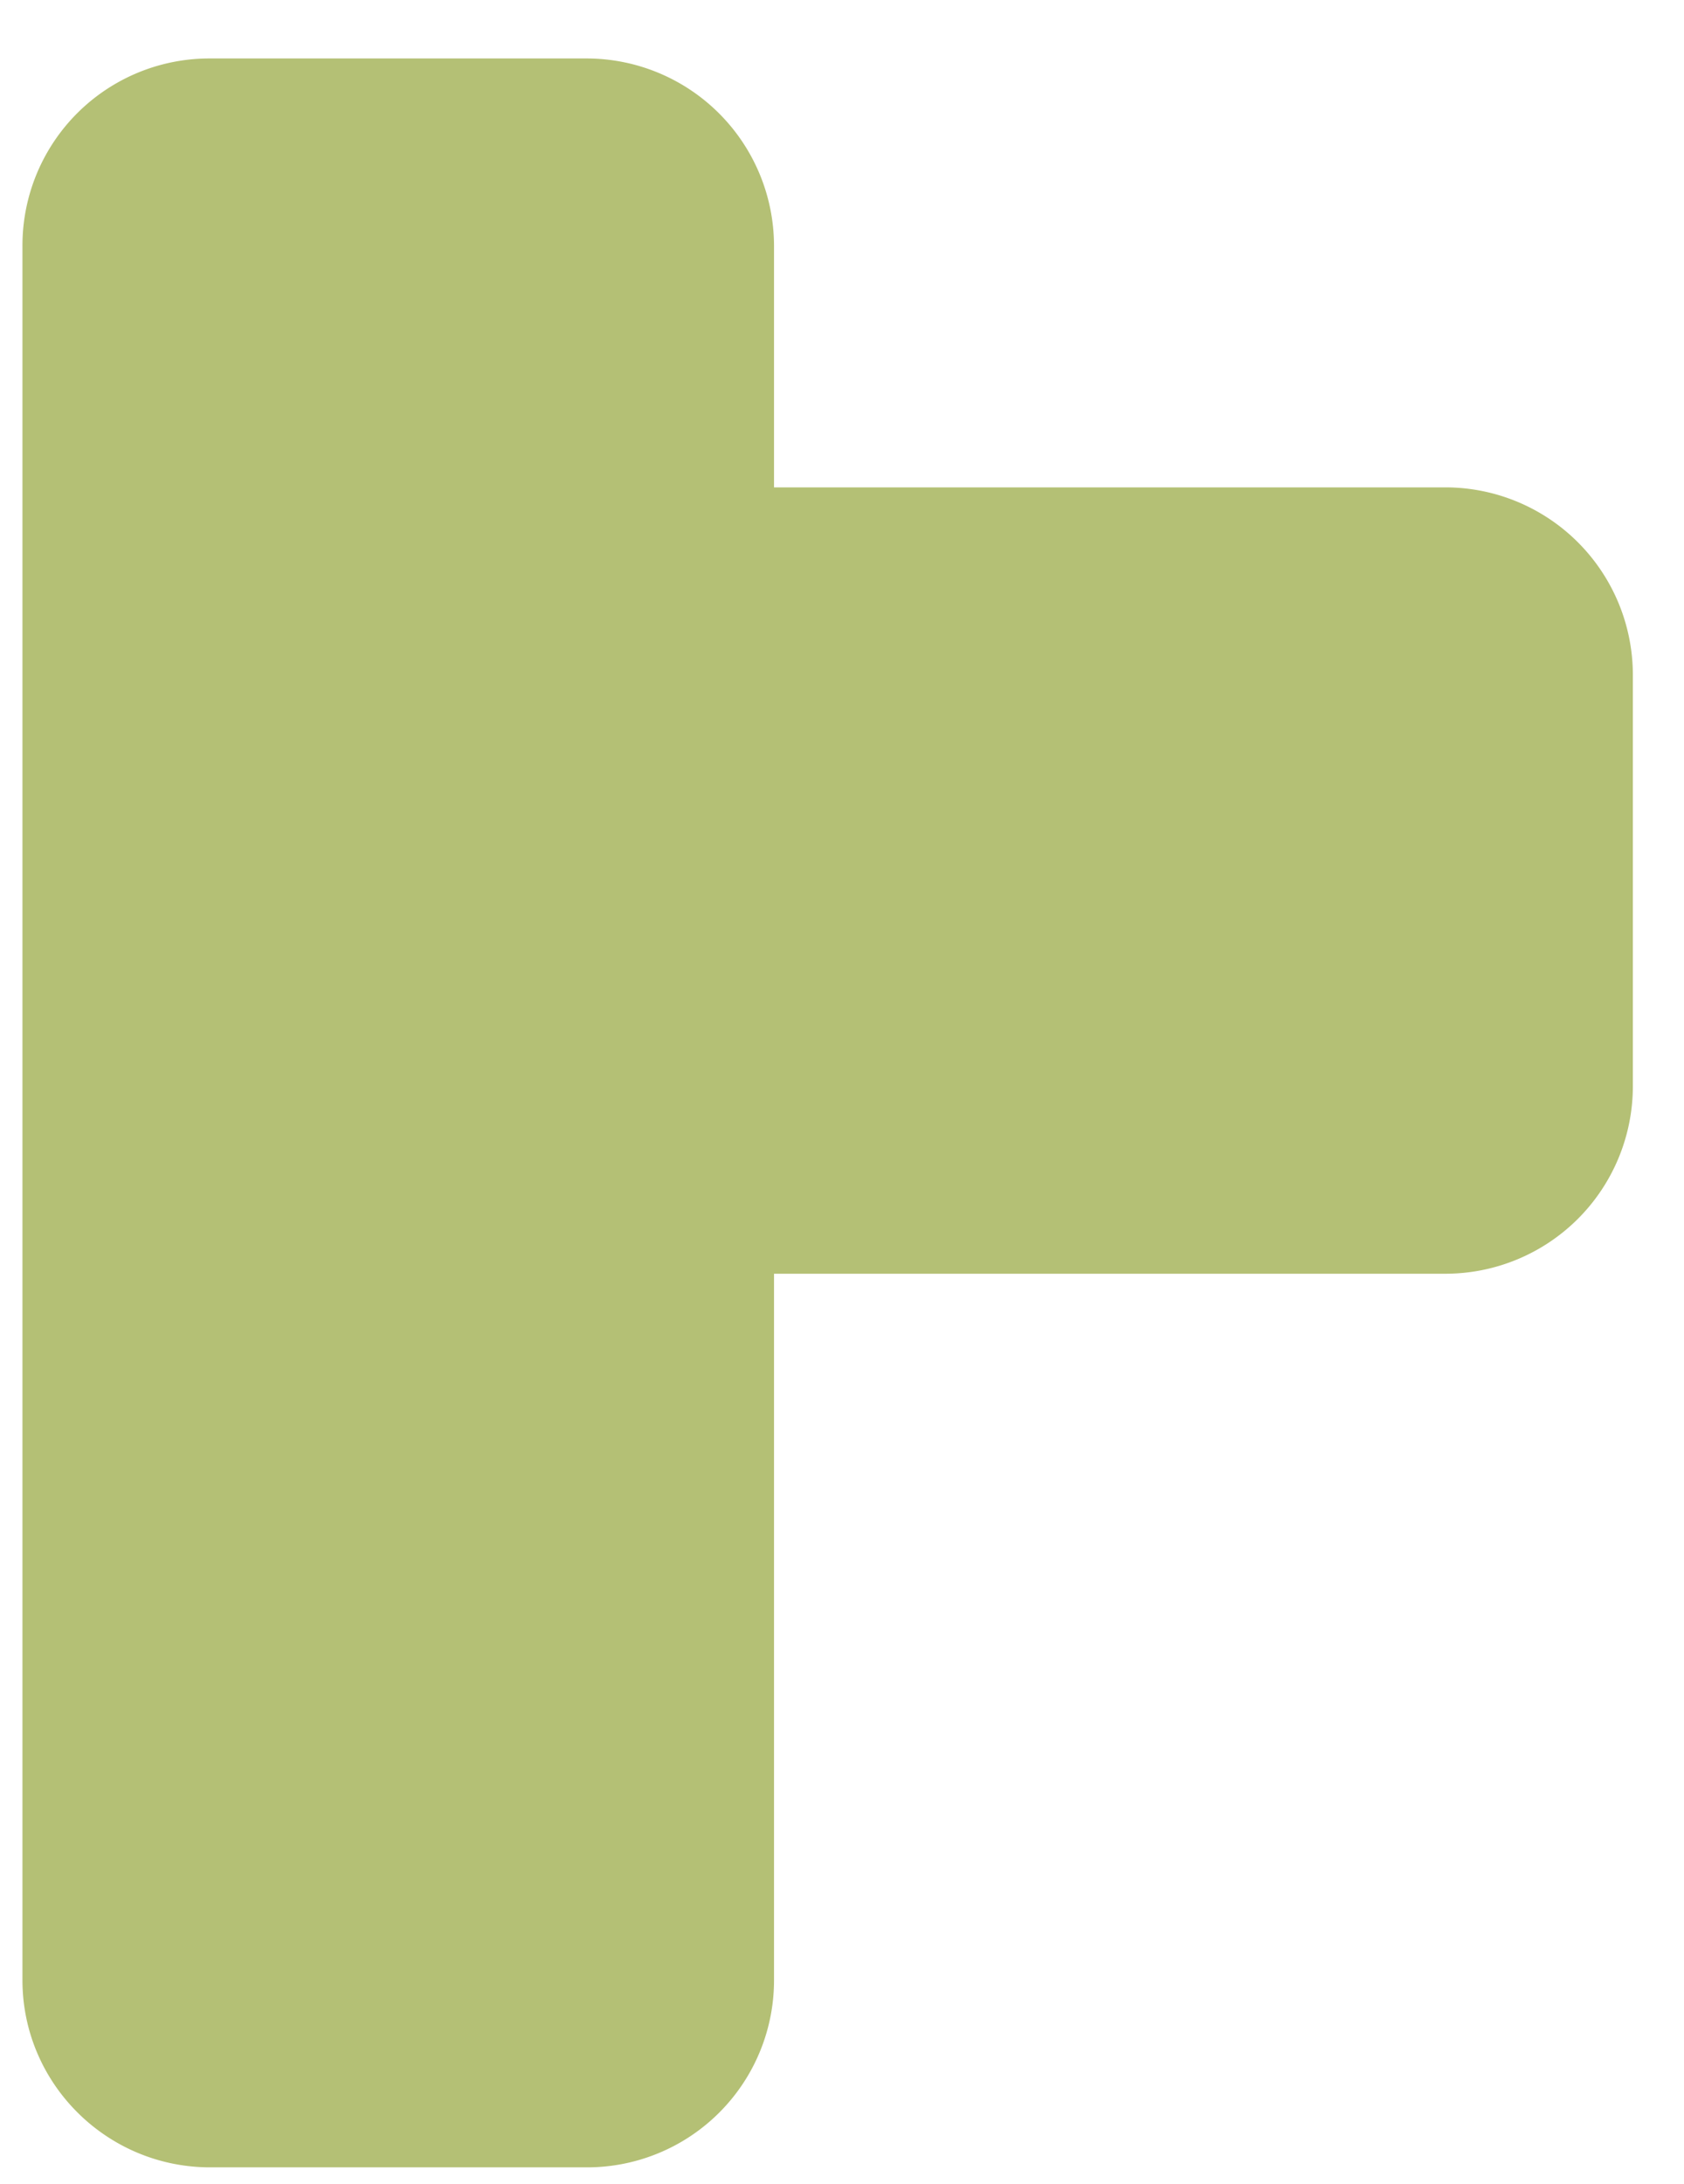 <svg width="27" height="35" xmlns="http://www.w3.org/2000/svg"><path d="M12.41 7.811V3.936A3.007 3.007 0 009.4.937H3.37a2.997 2.997 0 00-3.01 3v27.799c0 1.653 1.348 3 3.01 3H9.4a2.997 2.997 0 003.01-3V20.414h10.764a3.006 3.006 0 003.006-3.003v-6.597a3.007 3.007 0 00-3.006-3.003H12.41z" fill="#B4C075" fill-rule="evenodd"/></svg>